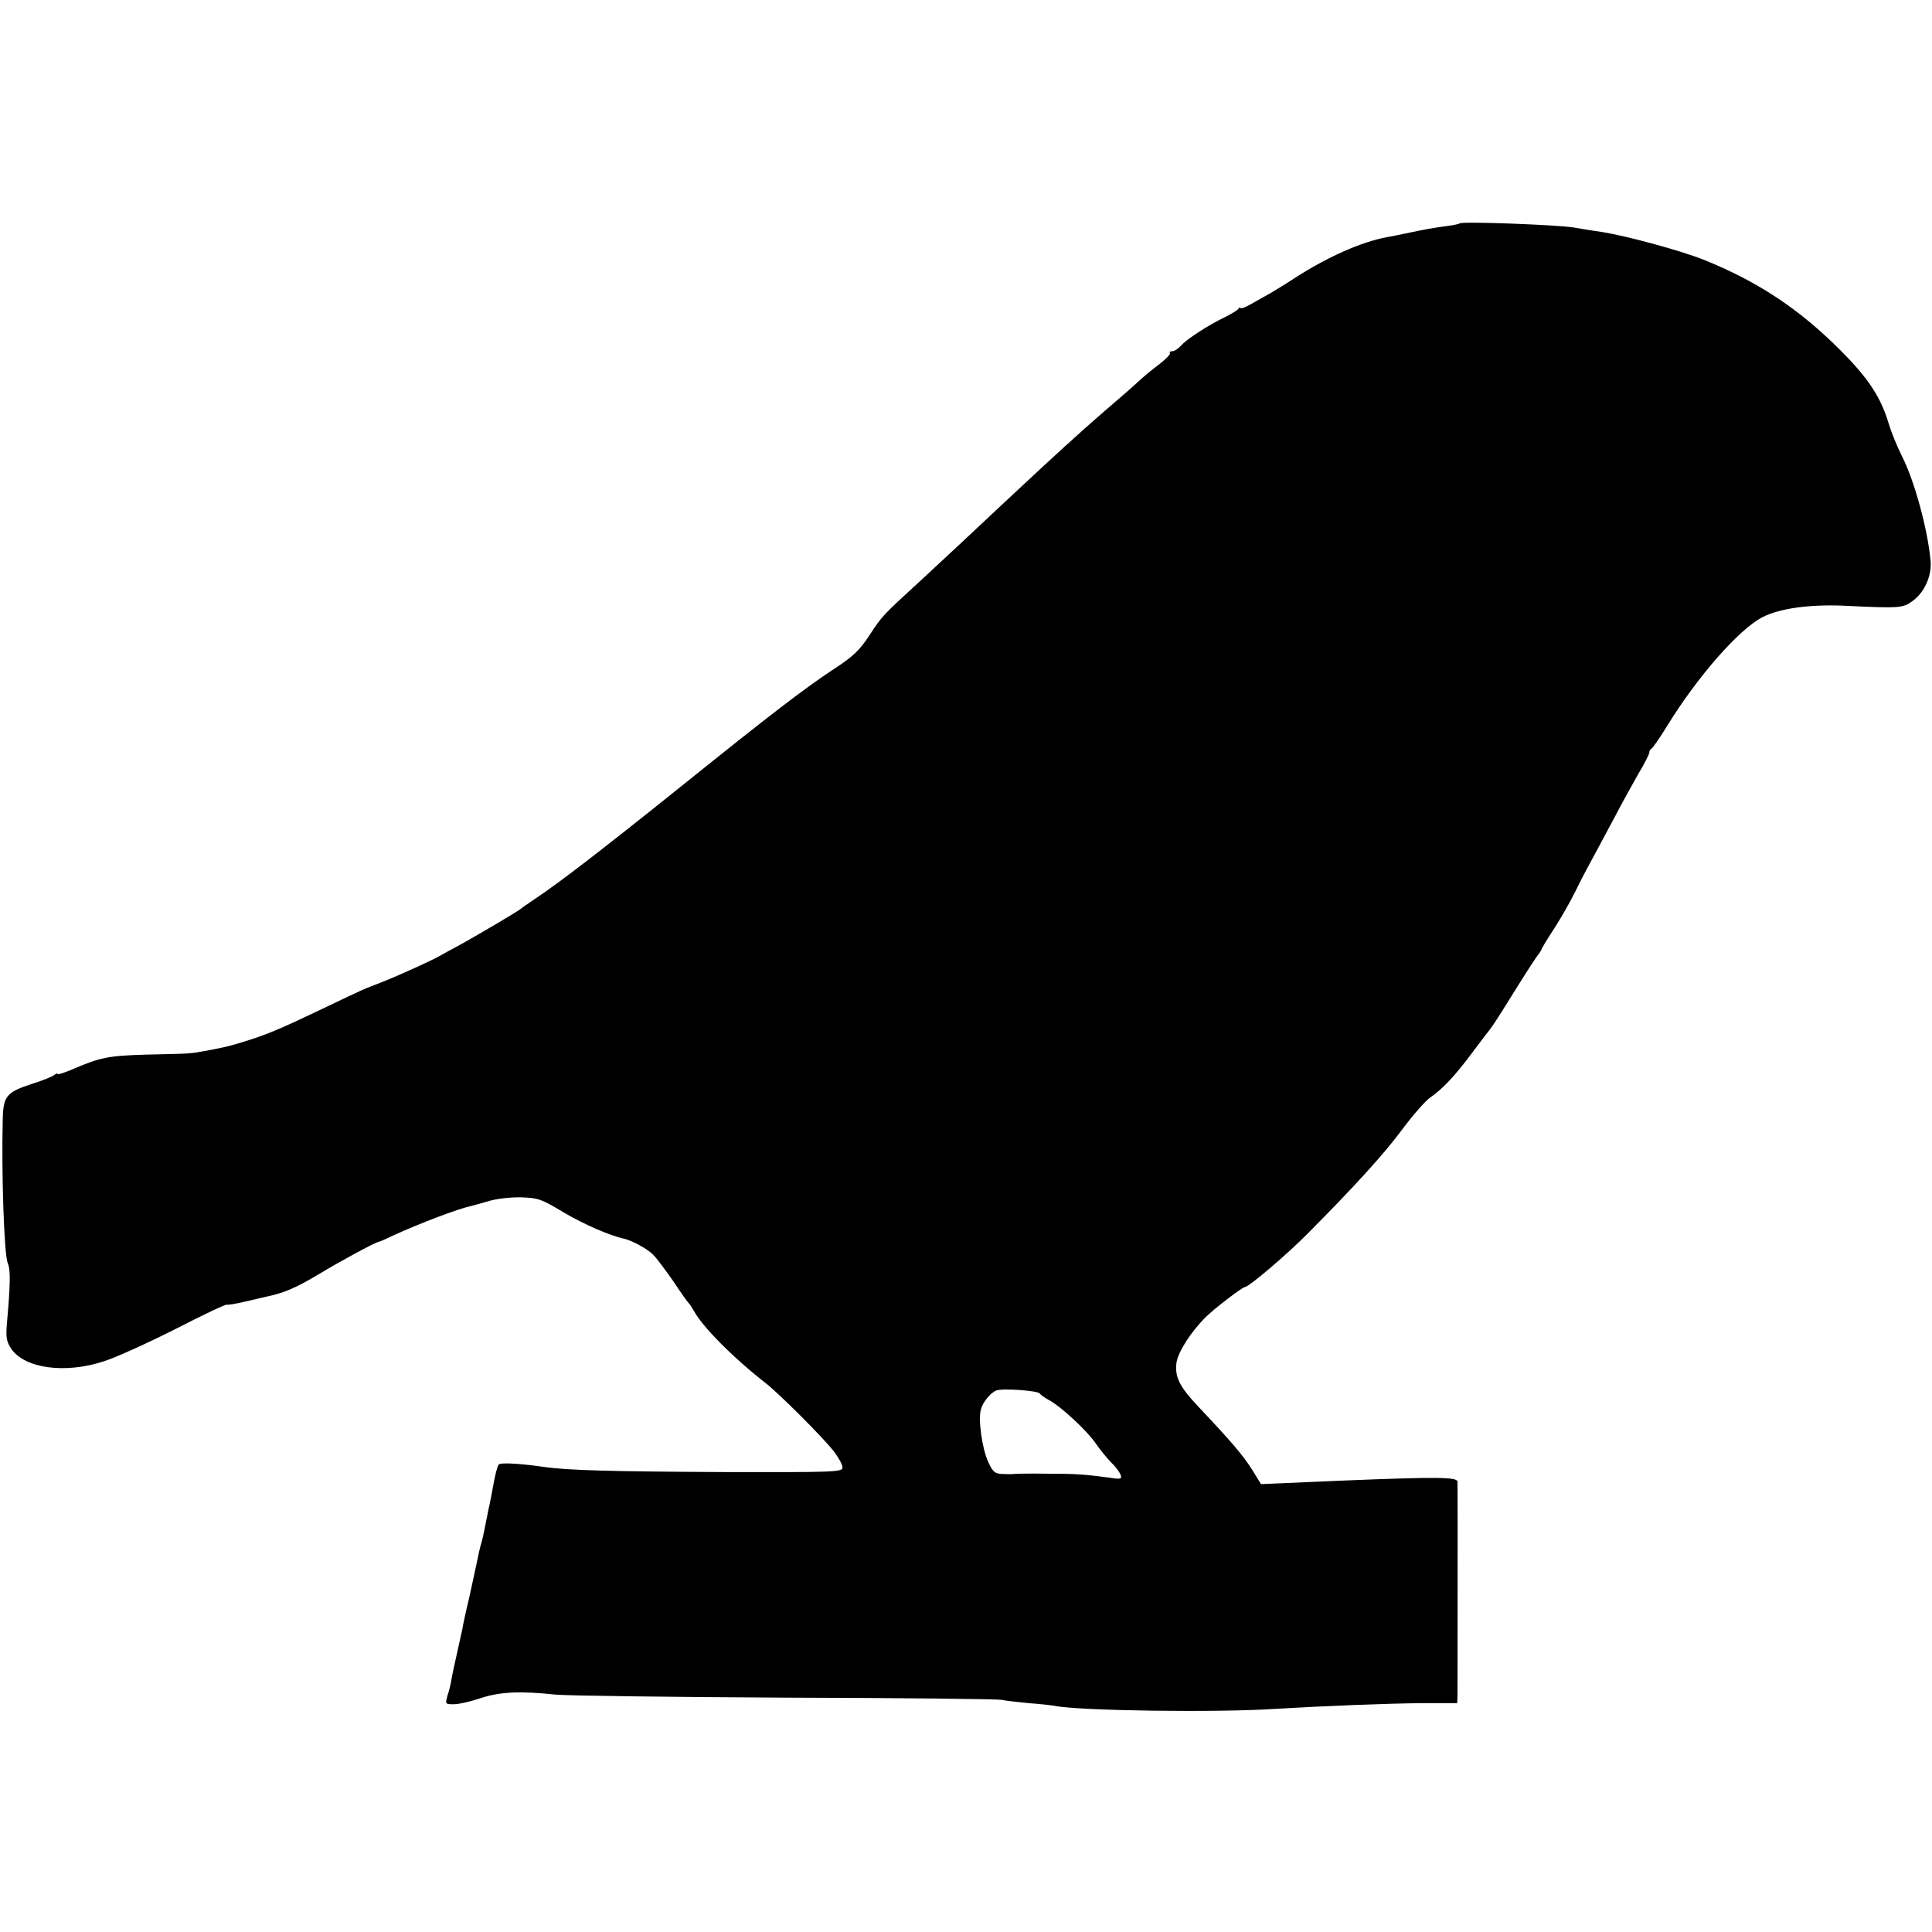 <?xml version="1.0" standalone="no"?>
<!DOCTYPE svg PUBLIC "-//W3C//DTD SVG 20010904//EN"
 "http://www.w3.org/TR/2001/REC-SVG-20010904/DTD/svg10.dtd">
<svg version="1.0" xmlns="http://www.w3.org/2000/svg"
 width="704pt" height="704pt" viewBox="0 0 704 704"
 preserveAspectRatio="xMidYMid meet">
<g transform="translate(0,704) scale(0.1,-0.1)"
fill="#000000" stroke="none">
<path d="M5319 6226 c-2 -2 -24 -7 -49 -10 -51 -7 -74 -11 -145 -26 -27 -6
-59 -12 -70 -14 -94 -17 -218 -72 -340 -151 -27 -18 -67 -42 -87 -54 -21 -12
-54 -30 -73 -41 -19 -11 -35 -16 -35 -12 0 4 -4 2 -8 -4 -4 -5 -25 -18 -47
-29 -56 -26 -142 -81 -162 -105 -10 -11 -24 -20 -32 -20 -8 0 -11 -3 -8 -6 4
-4 -15 -23 -41 -43 -26 -19 -56 -45 -68 -56 -12 -11 -43 -39 -70 -62 -97 -83
-159 -138 -288 -257 -36 -33 -238 -222 -305 -285 -25 -23 -88 -82 -140 -130
-134 -123 -135 -123 -183 -196 -35 -54 -59 -77 -128 -122 -108 -71 -228 -163
-570 -438 -278 -223 -438 -346 -520 -400 -25 -17 -47 -32 -50 -35 -6 -7 -181
-110 -235 -139 -22 -12 -47 -25 -55 -30 -25 -16 -169 -81 -224 -102 -63 -24
-63 -24 -209 -94 -157 -75 -201 -93 -276 -117 -70 -22 -82 -24 -156 -38 -58
-10 -41 -9 -215 -13 -136 -4 -166 -10 -272 -56 -27 -11 -48 -18 -48 -14 0 3
-6 1 -12 -4 -7 -6 -44 -21 -83 -33 -91 -30 -103 -44 -105 -128 -5 -197 5 -493
18 -524 11 -26 10 -75 -3 -223 -4 -49 -1 -64 16 -90 50 -72 197 -92 339 -45
41 13 158 66 259 117 101 52 186 92 188 89 2 -2 32 3 66 11 34 8 69 16 77 18
64 13 108 32 190 81 83 50 205 116 220 119 3 0 28 11 55 24 94 43 233 96 280
106 11 3 42 11 68 19 27 8 79 14 116 13 62 -2 74 -6 155 -55 73 -43 169 -85
221 -96 29 -7 83 -36 105 -58 14 -14 47 -59 75 -99 27 -41 52 -76 56 -79 3 -3
11 -15 17 -26 31 -58 143 -171 262 -264 48 -37 210 -199 247 -247 18 -23 33
-50 33 -60 0 -17 -22 -18 -437 -17 -406 2 -564 6 -653 19 -91 13 -158 16 -163
8 -6 -9 -13 -38 -22 -88 -2 -11 -8 -45 -15 -75 -6 -30 -13 -66 -16 -80 -3 -14
-7 -33 -10 -42 -5 -17 -11 -43 -20 -88 -3 -14 -14 -65 -25 -115 -12 -49 -23
-101 -25 -115 -3 -14 -12 -54 -20 -90 -8 -36 -17 -76 -19 -90 -2 -14 -8 -40
-14 -57 -9 -33 -9 -33 23 -33 18 0 62 10 97 22 69 23 142 27 274 13 44 -4 422
-9 840 -11 418 -1 771 -5 784 -8 13 -3 58 -8 99 -12 42 -3 85 -8 96 -10 86
-18 591 -25 801 -11 185 11 414 20 543 21 l122 0 1 25 c0 39 1 764 0 782 -1
17 -74 18 -416 4 -88 -4 -191 -8 -230 -10 l-70 -3 -32 52 c-32 51 -75 102
-197 231 -68 72 -86 108 -79 160 6 39 53 113 108 167 29 29 132 108 141 108
14 0 152 117 229 195 173 174 279 291 345 380 38 51 84 104 102 116 46 32 92
81 157 169 31 41 58 77 61 80 3 3 33 48 65 100 72 116 102 162 113 175 4 6 8
12 9 15 0 3 20 37 46 76 25 39 60 100 77 135 17 35 37 73 43 84 16 29 48 89
102 190 26 50 65 120 86 157 22 36 39 71 39 76 0 6 3 12 8 14 4 2 30 39 57 83
112 182 262 352 347 396 62 32 170 47 294 42 208 -10 218 -9 253 17 43 30 70
91 66 144 -10 116 -59 295 -105 385 -18 36 -39 88 -47 115 -29 98 -74 167
-178 271 -150 150 -301 250 -498 329 -83 33 -281 87 -372 101 -22 3 -67 10
-100 16 -61 10 -408 23 -416 15z m-1530 -4264 c3 -5 18 -15 32 -23 44 -23 139
-111 172 -159 17 -25 43 -56 57 -70 15 -14 29 -34 33 -43 6 -16 2 -18 -36 -12
-98 13 -127 15 -233 15 -62 1 -116 0 -120 -1 -5 -1 -24 -1 -41 0 -28 1 -35 7
-52 44 -22 47 -37 153 -27 190 6 26 34 61 56 70 21 9 152 0 159 -11z"/>
</g>
</svg>
